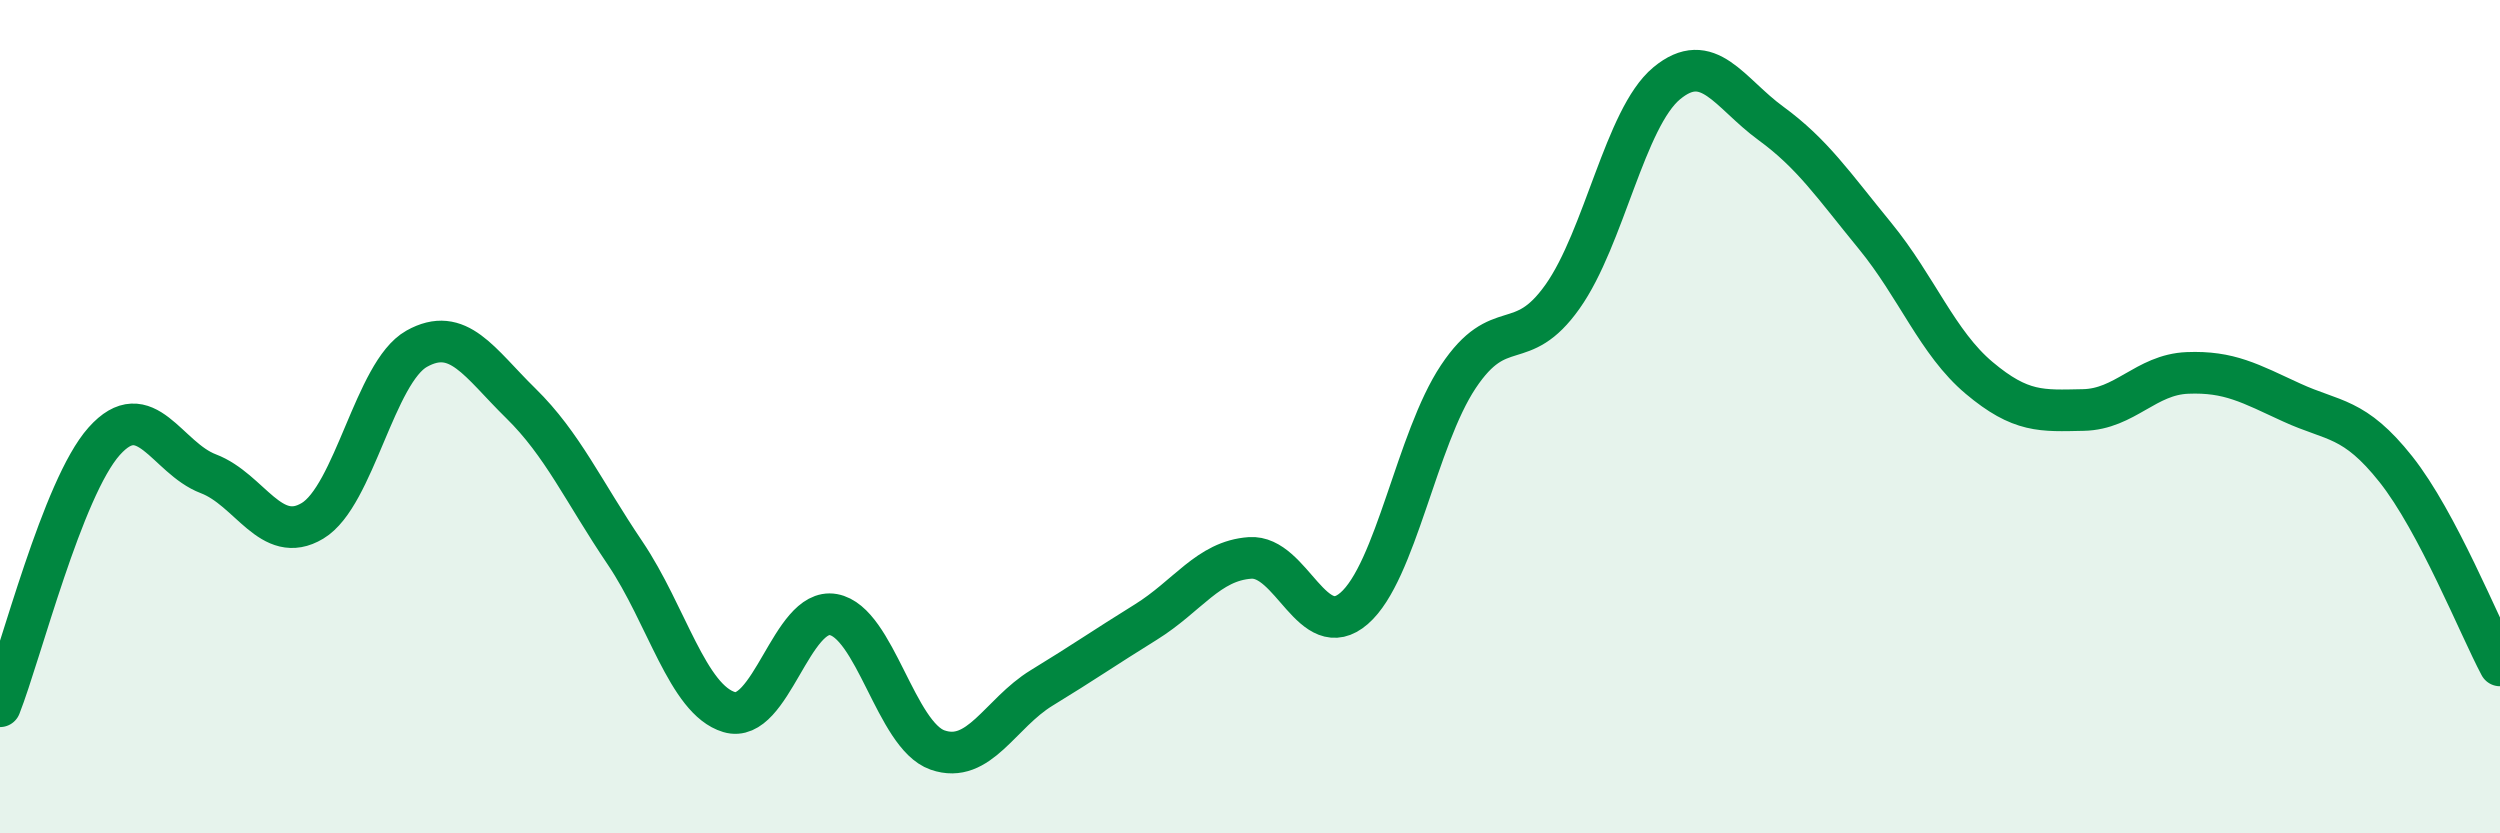 
    <svg width="60" height="20" viewBox="0 0 60 20" xmlns="http://www.w3.org/2000/svg">
      <path
        d="M 0,16.95 C 0.5,15.68 1.5,11.71 2.5,10.59 C 3.5,9.47 4,10.99 5,11.37 C 6,11.75 6.5,13.1 7.5,12.5 C 8.5,11.9 9,8.93 10,8.37 C 11,7.81 11.5,8.7 12.5,9.68 C 13.5,10.66 14,11.79 15,13.27 C 16,14.75 16.5,16.79 17.5,17.09 C 18.5,17.39 19,14.57 20,14.75 C 21,14.93 21.5,17.65 22.5,18 C 23.5,18.35 24,17.12 25,16.51 C 26,15.9 26.5,15.55 27.5,14.93 C 28.5,14.31 29,13.46 30,13.39 C 31,13.32 31.5,15.47 32.5,14.6 C 33.5,13.73 34,10.54 35,9.04 C 36,7.54 36.5,8.53 37.5,7.12 C 38.5,5.71 39,2.83 40,2 C 41,1.17 41.5,2.23 42.5,2.96 C 43.5,3.69 44,4.44 45,5.66 C 46,6.88 46.5,8.23 47.5,9.07 C 48.5,9.91 49,9.86 50,9.84 C 51,9.82 51.5,8.99 52.5,8.95 C 53.5,8.91 54,9.2 55,9.66 C 56,10.12 56.5,10 57.5,11.26 C 58.5,12.52 59.5,15.03 60,15.97L60 20L0 20Z"
        fill="#008740"
        opacity="0.1"
        stroke-linecap="round"
        stroke-linejoin="round"
      />
      <path
        d="M 0,16.95 C 0.5,15.68 1.5,11.71 2.5,10.59 C 3.5,9.47 4,10.99 5,11.37 C 6,11.75 6.5,13.1 7.5,12.5 C 8.5,11.9 9,8.93 10,8.37 C 11,7.81 11.5,8.7 12.5,9.68 C 13.5,10.66 14,11.79 15,13.27 C 16,14.75 16.5,16.79 17.5,17.09 C 18.5,17.39 19,14.57 20,14.75 C 21,14.93 21.5,17.65 22.5,18 C 23.5,18.35 24,17.12 25,16.51 C 26,15.9 26.5,15.55 27.5,14.93 C 28.5,14.31 29,13.46 30,13.39 C 31,13.32 31.5,15.47 32.5,14.6 C 33.5,13.73 34,10.54 35,9.04 C 36,7.54 36.5,8.53 37.5,7.12 C 38.5,5.71 39,2.83 40,2 C 41,1.17 41.5,2.23 42.5,2.96 C 43.5,3.69 44,4.44 45,5.66 C 46,6.88 46.5,8.23 47.5,9.07 C 48.5,9.91 49,9.86 50,9.84 C 51,9.82 51.5,8.99 52.5,8.95 C 53.5,8.91 54,9.2 55,9.66 C 56,10.12 56.5,10 57.5,11.26 C 58.5,12.52 59.5,15.03 60,15.97"
        stroke="#008740"
        stroke-width="1"
        fill="none"
        stroke-linecap="round"
        stroke-linejoin="round"
      />
    </svg>
  